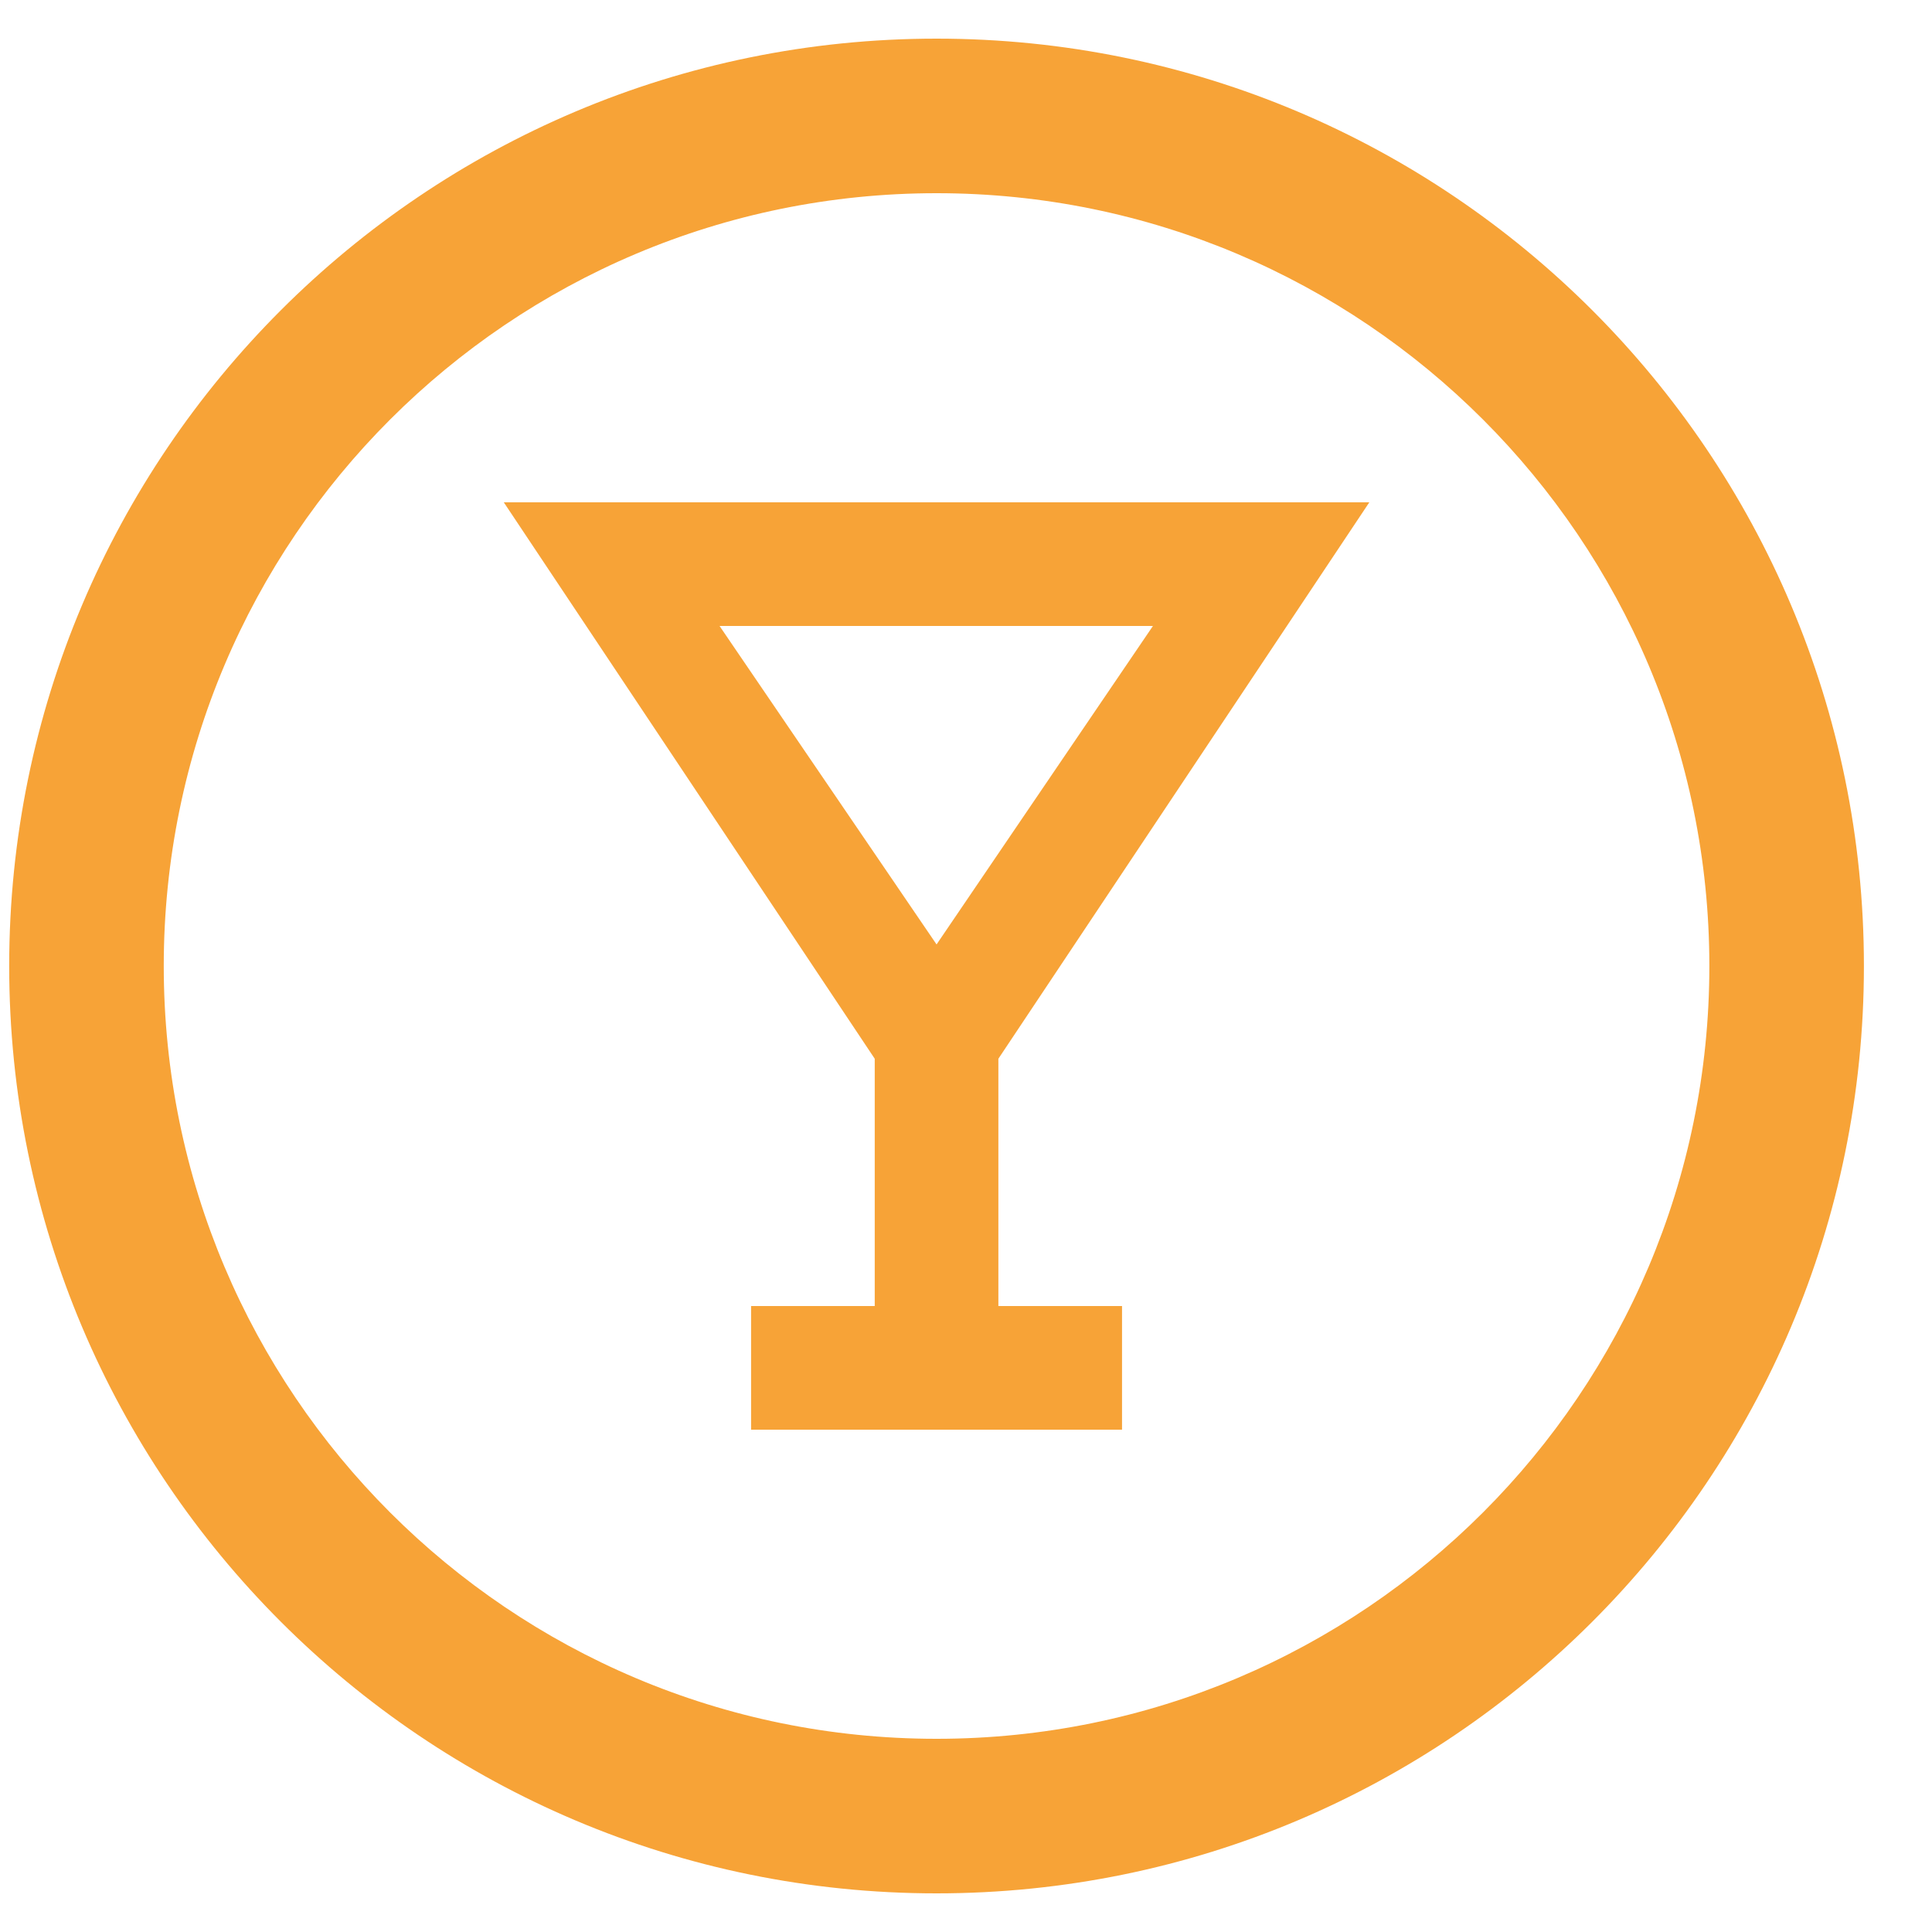 <svg height="25" viewBox="0 0 25 25" width="25" xmlns="http://www.w3.org/2000/svg"><g fill="#f7a337" transform="translate(.119 .5)"><path d="m12 0c-6.627 0-12 5.373-12 12s5.373 12 12 12 12-5.373 12-12-5.373-12-12-12zm0 2c5.523 0 10 4.477 10 10s-4.477 10-10 10-10-4.477-10-10 4.477-10 10-10z"/><path d="m0 0h11.2l-4.8 7.2v3.2h1.6v1.6h-4.8v-1.6h1.6v-3.2zm8.4 1.6h-5.608l2.808 4.121z" transform="translate(6.4 6)"/></g></svg>
